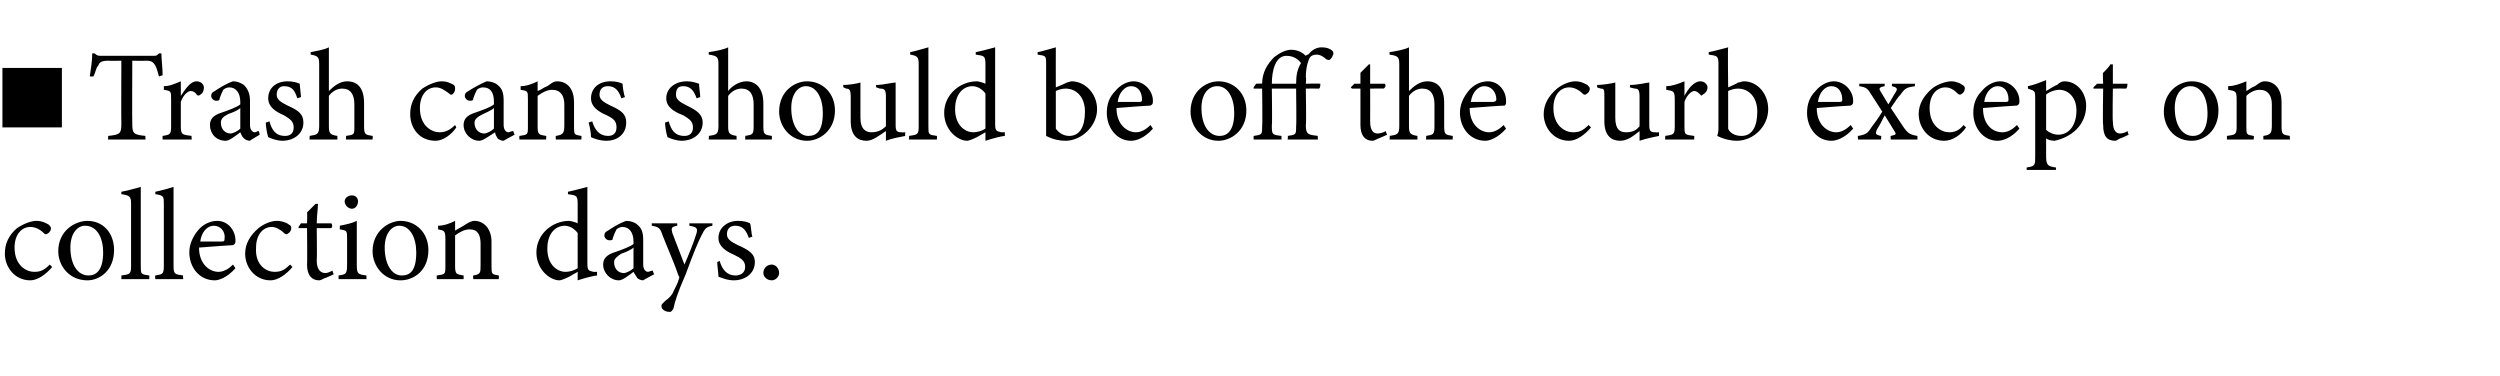 <?xml version="1.0" standalone="no"?><!DOCTYPE svg PUBLIC "-//W3C//DTD SVG 1.1//EN" "http://www.w3.org/Graphics/SVG/1.1/DTD/svg11.dtd"><svg xmlns="http://www.w3.org/2000/svg" version="1.1" width="206px" height="31px" viewBox="0 -4 206 31" style="top:-4px">  <desc>■ Trash cans should be off the curb except on collection days.</desc>  <defs/>  <g id="Polygon60556">    <path d="M 4.3 18 C 3.8 18.6 3.1 19.1 2.5 19.1 C 1.2 19.1 0.4 18 0.4 16.9 C 0.4 16.1 0.7 15.4 1.4 14.8 C 2 14.4 2.6 14.2 3 14.2 C 3.5 14.2 3.8 14.4 4 14.5 C 4.1 14.6 4.2 14.7 4.2 14.8 C 4.2 15.1 3.9 15.3 3.8 15.3 C 3.7 15.3 3.7 15.3 3.6 15.2 C 3.3 14.9 2.9 14.7 2.5 14.7 C 1.8 14.7 1.2 15.3 1.2 16.4 C 1.2 17.9 2.2 18.4 2.8 18.4 C 3.3 18.4 3.6 18.3 4.1 17.8 C 4.1 17.8 4.3 18 4.3 18 Z M 7.2 14.2 C 8.5 14.2 9.4 15.2 9.4 16.6 C 9.4 18.3 8.2 19.1 7.2 19.1 C 5.7 19.1 4.8 17.9 4.8 16.7 C 4.8 15 6.2 14.2 7.2 14.2 Z M 7 14.6 C 6.4 14.6 5.8 15.2 5.8 16.4 C 5.8 17.8 6.4 18.7 7.3 18.7 C 7.9 18.7 8.5 18.3 8.5 16.8 C 8.5 15.6 8 14.6 7 14.6 Z M 10 19 C 10 19 10.01 18.68 10 18.7 C 10.7 18.6 10.8 18.6 10.8 17.9 C 10.8 17.9 10.8 12.8 10.8 12.8 C 10.8 12.2 10.7 12.1 10 12 C 10 12 10 11.8 10 11.8 C 10.6 11.7 11.2 11.5 11.6 11.4 C 11.6 11.9 11.6 12.4 11.6 12.9 C 11.6 12.9 11.6 17.9 11.6 17.9 C 11.6 18.6 11.6 18.6 12.3 18.7 C 12.31 18.68 12.3 19 12.3 19 L 10 19 Z M 12.8 19 C 12.8 19 12.76 18.68 12.8 18.7 C 13.4 18.6 13.5 18.6 13.5 17.9 C 13.5 17.9 13.5 12.8 13.5 12.8 C 13.5 12.2 13.5 12.1 12.8 12 C 12.8 12 12.8 11.8 12.8 11.8 C 13.3 11.7 14 11.5 14.3 11.4 C 14.3 11.9 14.3 12.4 14.3 12.9 C 14.3 12.9 14.3 17.9 14.3 17.9 C 14.3 18.6 14.4 18.6 15.1 18.7 C 15.06 18.68 15.1 19 15.1 19 L 12.8 19 Z M 19.4 18.1 C 18.7 18.9 18 19.1 17.7 19.1 C 16.4 19.1 15.6 18 15.6 16.8 C 15.6 16.1 15.9 15.5 16.3 15 C 16.7 14.5 17.3 14.2 17.9 14.2 C 18.8 14.2 19.4 15 19.4 15.8 C 19.4 16 19.4 16.1 19.2 16.2 C 19 16.2 17.7 16.3 16.4 16.4 C 16.4 17.8 17.3 18.4 18 18.4 C 18.4 18.4 18.8 18.2 19.2 17.8 C 19.2 17.8 19.4 18.1 19.4 18.1 Z M 17.6 14.6 C 17.1 14.6 16.6 15.1 16.5 15.9 C 17.1 15.9 17.7 15.9 18.3 15.9 C 18.5 15.9 18.5 15.8 18.5 15.7 C 18.6 15.1 18.2 14.6 17.6 14.6 Z M 24.1 18 C 23.6 18.6 22.9 19.1 22.3 19.1 C 21 19.1 20.2 18 20.2 16.9 C 20.2 16.1 20.6 15.4 21.3 14.8 C 21.8 14.4 22.4 14.2 22.8 14.2 C 23.3 14.2 23.7 14.4 23.8 14.5 C 24 14.6 24 14.7 24 14.8 C 24 15.1 23.7 15.3 23.6 15.3 C 23.6 15.3 23.5 15.3 23.4 15.2 C 23.1 14.9 22.7 14.7 22.4 14.7 C 21.7 14.7 21.1 15.3 21.1 16.4 C 21 17.9 22 18.4 22.6 18.4 C 23.1 18.4 23.4 18.3 23.9 17.8 C 23.9 17.8 24.1 18 24.1 18 Z M 26.8 18.9 C 26.6 19 26.4 19.1 26.3 19.1 C 25.7 19.1 25.3 18.7 25.3 17.8 C 25.33 17.84 25.3 14.8 25.3 14.8 L 24.6 14.8 L 24.6 14.7 L 24.8 14.4 L 25.3 14.4 C 25.3 14.4 25.33 13.47 25.3 13.5 C 25.5 13.3 25.8 13 26 12.8 C 26 12.8 26.2 12.8 26.2 12.8 C 26.2 13.2 26.1 13.8 26.1 14.4 C 26.1 14.4 27.3 14.4 27.3 14.4 C 27.4 14.5 27.4 14.7 27.3 14.8 C 27.27 14.79 26.1 14.8 26.1 14.8 C 26.1 14.8 26.13 17.47 26.1 17.5 C 26.1 18.3 26.5 18.5 26.8 18.5 C 27 18.5 27.2 18.4 27.4 18.3 C 27.38 18.33 27.5 18.6 27.5 18.6 C 27.5 18.6 26.78 18.94 26.8 18.9 Z M 29 13.2 C 28.7 13.2 28.4 12.9 28.4 12.6 C 28.4 12.3 28.7 12.1 29 12.1 C 29.3 12.1 29.5 12.3 29.5 12.6 C 29.5 12.9 29.3 13.2 29 13.2 Z M 27.9 19 C 27.9 19 27.89 18.68 27.9 18.7 C 28.5 18.6 28.6 18.6 28.6 17.8 C 28.6 17.8 28.6 15.7 28.6 15.7 C 28.6 15 28.6 15 28 14.9 C 28 14.9 28 14.6 28 14.6 C 28.5 14.5 29 14.4 29.4 14.2 C 29.4 14.2 29.4 17.8 29.4 17.8 C 29.4 18.6 29.5 18.6 30.2 18.7 C 30.19 18.68 30.2 19 30.2 19 L 27.9 19 Z M 33 14.2 C 34.3 14.2 35.3 15.2 35.3 16.6 C 35.3 18.3 34.1 19.1 33 19.1 C 31.6 19.1 30.7 17.9 30.7 16.7 C 30.7 15 32.1 14.2 33 14.2 Z M 32.9 14.6 C 32.3 14.6 31.7 15.2 31.7 16.4 C 31.7 17.8 32.3 18.7 33.1 18.7 C 33.8 18.7 34.3 18.3 34.3 16.8 C 34.3 15.6 33.8 14.6 32.9 14.6 Z M 39 19 C 39 19 38.97 18.68 39 18.7 C 39.6 18.6 39.6 18.5 39.6 17.8 C 39.6 17.8 39.6 16.1 39.6 16.1 C 39.6 15.4 39.4 14.9 38.7 14.9 C 38.3 14.9 37.9 15.1 37.5 15.4 C 37.5 15.4 37.5 17.9 37.5 17.9 C 37.5 18.6 37.6 18.6 38.2 18.7 C 38.21 18.68 38.2 19 38.2 19 L 36 19 C 36 19 35.96 18.68 36 18.7 C 36.7 18.6 36.7 18.6 36.7 17.9 C 36.7 17.9 36.7 15.7 36.7 15.7 C 36.7 15 36.6 15 36.1 14.9 C 36.1 14.9 36.1 14.6 36.1 14.6 C 36.6 14.6 37.1 14.4 37.5 14.2 C 37.5 14.2 37.5 15 37.5 15 C 37.7 14.9 38 14.7 38.2 14.6 C 38.5 14.4 38.8 14.2 39.1 14.2 C 39.9 14.2 40.5 14.9 40.5 15.9 C 40.5 15.9 40.5 17.9 40.5 17.9 C 40.5 18.6 40.5 18.6 41.1 18.7 C 41.12 18.68 41.1 19 41.1 19 L 39 19 Z M 49.2 18.7 C 49 18.7 48.2 18.9 47.6 19.1 C 47.6 19.1 47.6 18.4 47.6 18.4 C 47.4 18.5 47.1 18.7 46.9 18.8 C 46.5 19 46.2 19.1 46.1 19.1 C 45.3 19.1 44.2 18.2 44.2 16.8 C 44.2 15.3 45.5 14.2 46.9 14.2 C 47 14.2 47.4 14.3 47.6 14.4 C 47.6 14.4 47.6 12.8 47.6 12.8 C 47.6 12.1 47.5 12.1 46.8 12 C 46.8 12 46.8 11.8 46.8 11.8 C 47.3 11.7 48 11.5 48.4 11.4 C 48.4 11.4 48.4 17.7 48.4 17.7 C 48.4 18.3 48.5 18.3 48.9 18.4 C 48.87 18.4 49.2 18.4 49.2 18.4 C 49.2 18.4 49.19 18.69 49.2 18.7 Z M 47.6 15.2 C 47.3 14.8 46.9 14.6 46.5 14.6 C 46 14.6 45.1 15 45.1 16.5 C 45.1 17.8 45.9 18.4 46.6 18.4 C 46.9 18.4 47.3 18.3 47.6 18.1 C 47.6 18.1 47.6 15.2 47.6 15.2 Z M 53 19.1 C 52.8 19.1 52.6 19 52.5 18.9 C 52.4 18.7 52.3 18.6 52.2 18.4 C 51.8 18.7 51.3 19.1 51 19.1 C 50.3 19.1 49.7 18.5 49.7 17.8 C 49.7 17.3 50 17 50.6 16.8 C 51.2 16.6 52 16.3 52.2 16.1 C 52.2 16.1 52.2 15.9 52.2 15.9 C 52.2 15.1 51.8 14.7 51.3 14.7 C 51.1 14.7 50.9 14.8 50.8 14.9 C 50.7 15.1 50.6 15.3 50.5 15.6 C 50.5 15.8 50.4 15.8 50.2 15.8 C 50 15.8 49.8 15.6 49.8 15.4 C 49.8 15.2 49.9 15.1 50.1 15 C 50.4 14.8 51 14.4 51.6 14.2 C 51.9 14.2 52.3 14.3 52.5 14.5 C 52.9 14.8 53 15.2 53 15.8 C 53 15.8 53 17.8 53 17.8 C 53 18.2 53.2 18.4 53.4 18.4 C 53.5 18.4 53.6 18.3 53.8 18.3 C 53.76 18.28 53.9 18.6 53.9 18.6 C 53.9 18.6 52.99 19.08 53 19.1 Z M 52.2 16.4 C 52 16.6 51.5 16.8 51.2 16.9 C 50.9 17.1 50.6 17.3 50.6 17.6 C 50.6 18.2 51 18.5 51.4 18.5 C 51.6 18.5 52 18.3 52.2 18.1 C 52.2 18.1 52.2 16.4 52.2 16.4 Z M 58.7 14.6 C 58.2 14.7 58.1 14.8 57.8 15.4 C 57.5 16 57.2 16.7 56.5 18.6 C 55.8 20.2 55.6 20.9 55.5 21.4 C 55.4 21.6 55.3 21.7 55.2 21.7 C 54.8 21.7 54.5 21.5 54.5 21.2 C 54.5 21.1 54.6 21 54.8 20.8 C 55.1 20.6 55.4 20.3 55.5 20 C 55.7 19.6 55.9 19.2 55.9 19.1 C 56 18.9 56 18.8 55.9 18.7 C 55.5 17.5 54.9 16.2 54.6 15.4 C 54.4 14.8 54.3 14.7 53.7 14.6 C 53.72 14.64 53.7 14.4 53.7 14.4 L 55.8 14.4 C 55.8 14.4 55.82 14.64 55.8 14.6 C 55.3 14.7 55.3 14.8 55.4 15.2 C 55.4 15.2 56.4 17.8 56.4 17.8 C 56.7 17.1 57.2 15.9 57.4 15.2 C 57.5 14.8 57.4 14.7 56.8 14.6 C 56.81 14.64 56.8 14.4 56.8 14.4 L 58.7 14.4 C 58.7 14.4 58.7 14.64 58.7 14.6 Z M 61.7 15.6 C 61.5 15 61.2 14.6 60.6 14.6 C 60.2 14.6 59.9 14.8 59.9 15.3 C 59.9 15.7 60.2 15.9 60.8 16.2 C 61.7 16.6 62.2 16.9 62.2 17.6 C 62.2 18.6 61.3 19.1 60.5 19.1 C 59.9 19.1 59.5 18.9 59.2 18.8 C 59.2 18.5 59.1 17.9 59.1 17.6 C 59.1 17.6 59.3 17.5 59.3 17.5 C 59.5 18.2 59.9 18.7 60.6 18.7 C 61 18.7 61.4 18.5 61.4 18 C 61.4 17.5 61.1 17.3 60.5 17 C 59.8 16.7 59.2 16.3 59.2 15.6 C 59.2 14.8 59.9 14.2 60.8 14.2 C 61.3 14.2 61.6 14.3 61.8 14.4 C 61.9 14.6 61.9 15.3 62 15.5 C 62 15.5 61.7 15.6 61.7 15.6 Z M 63.6 19.1 C 63.2 19.1 62.9 18.8 62.9 18.5 C 62.9 18.1 63.2 17.8 63.6 17.8 C 63.9 17.8 64.2 18.1 64.2 18.5 C 64.2 18.8 63.9 19.1 63.6 19.1 Z " stroke="none" fill="#000"/>  </g>  <g id="Polygon60555">    <path d="M 5.1 6.5 L 0.2 6.5 L 0.2 1.6 L 5.1 1.6 L 5.1 6.5 Z M 13.1 2.3 C 13 1.9 12.9 1.6 12.8 1.4 C 12.6 1.1 12.5 1 12 1 C 11.95 1.03 10.9 1 10.9 1 C 10.9 1 10.88 6.17 10.9 6.2 C 10.9 7 11 7.1 12 7.2 C 11.95 7.18 12 7.5 12 7.5 L 8.9 7.5 C 8.9 7.5 8.93 7.18 8.9 7.2 C 9.9 7.1 10 7 10 6.2 C 9.98 6.17 10 1 10 1 C 10 1 8.98 1.03 9 1 C 8.4 1 8.2 1.1 8.1 1.4 C 7.9 1.6 7.9 1.9 7.7 2.3 C 7.7 2.3 7.4 2.3 7.4 2.3 C 7.5 1.6 7.6 1 7.6 0.4 C 7.6 0.4 7.8 0.4 7.8 0.4 C 8 0.6 8.1 0.6 8.4 0.6 C 8.4 0.6 12.6 0.6 12.6 0.6 C 12.9 0.6 12.9 0.6 13.1 0.4 C 13.1 0.4 13.3 0.4 13.3 0.4 C 13.3 0.9 13.4 1.6 13.4 2.2 C 13.4 2.2 13.1 2.3 13.1 2.3 Z M 15.8 7.5 L 13.4 7.5 C 13.4 7.5 13.38 7.18 13.4 7.2 C 14 7.1 14.1 7.1 14.1 6.4 C 14.1 6.4 14.1 4.2 14.1 4.2 C 14.1 3.5 14.1 3.5 13.5 3.4 C 13.5 3.4 13.5 3.1 13.5 3.1 C 14 3.1 14.4 2.9 14.9 2.7 C 14.9 3 14.9 3.5 14.9 3.9 C 15.3 3.3 15.7 2.7 16.2 2.7 C 16.6 2.7 16.8 3 16.8 3.2 C 16.8 3.5 16.7 3.7 16.5 3.8 C 16.4 3.9 16.3 3.9 16.2 3.8 C 16.1 3.6 15.9 3.5 15.7 3.5 C 15.5 3.5 15.1 3.8 14.9 4.4 C 14.9 4.4 14.9 6.4 14.9 6.4 C 14.9 7.1 15 7.1 15.8 7.2 C 15.76 7.18 15.8 7.5 15.8 7.5 Z M 20.6 7.6 C 20.4 7.6 20.2 7.5 20.1 7.4 C 19.9 7.2 19.9 7.1 19.8 6.9 C 19.4 7.2 18.9 7.6 18.6 7.6 C 17.8 7.6 17.3 7 17.3 6.3 C 17.3 5.8 17.6 5.5 18.2 5.3 C 18.8 5.1 19.6 4.8 19.8 4.6 C 19.8 4.6 19.8 4.4 19.8 4.4 C 19.8 3.6 19.4 3.2 18.9 3.2 C 18.7 3.2 18.5 3.3 18.4 3.4 C 18.3 3.6 18.2 3.8 18.1 4.1 C 18.1 4.3 18 4.3 17.8 4.3 C 17.6 4.3 17.4 4.1 17.4 3.9 C 17.4 3.7 17.5 3.6 17.7 3.5 C 18 3.3 18.6 2.9 19.2 2.7 C 19.5 2.7 19.8 2.8 20.1 3 C 20.4 3.3 20.6 3.7 20.6 4.3 C 20.6 4.3 20.6 6.3 20.6 6.3 C 20.6 6.7 20.8 6.9 21 6.9 C 21.1 6.9 21.2 6.8 21.3 6.8 C 21.34 6.78 21.4 7.1 21.4 7.1 C 21.4 7.1 20.57 7.58 20.6 7.6 Z M 19.8 4.9 C 19.6 5.1 19.1 5.3 18.8 5.4 C 18.4 5.6 18.2 5.8 18.2 6.1 C 18.2 6.7 18.6 7 19 7 C 19.2 7 19.6 6.8 19.8 6.6 C 19.8 6.6 19.8 4.9 19.8 4.9 Z M 24.5 4.1 C 24.3 3.5 24.1 3.1 23.4 3.1 C 23.1 3.1 22.8 3.3 22.8 3.8 C 22.8 4.2 23.1 4.4 23.7 4.7 C 24.6 5.1 25 5.4 25 6.1 C 25 7.1 24.1 7.6 23.3 7.6 C 22.8 7.6 22.3 7.4 22.1 7.3 C 22 7 21.9 6.4 21.9 6.1 C 21.9 6.1 22.2 6 22.2 6 C 22.4 6.7 22.7 7.2 23.5 7.2 C 23.9 7.2 24.2 7 24.2 6.5 C 24.2 6 23.9 5.8 23.4 5.5 C 22.7 5.2 22.1 4.8 22.1 4.1 C 22.1 3.3 22.7 2.7 23.7 2.7 C 24.1 2.7 24.5 2.8 24.7 2.9 C 24.7 3.1 24.8 3.8 24.8 4 C 24.8 4 24.5 4.1 24.5 4.1 Z M 28.5 7.5 C 28.5 7.5 28.54 7.18 28.5 7.2 C 29.2 7.1 29.2 7.1 29.2 6.4 C 29.2 6.4 29.2 4.6 29.2 4.6 C 29.2 3.8 28.9 3.3 28.2 3.3 C 27.8 3.3 27.4 3.5 27.1 3.9 C 27.1 3.9 27.1 6.4 27.1 6.4 C 27.1 7 27.2 7.1 27.8 7.2 C 27.8 7.18 27.8 7.5 27.8 7.5 L 25.5 7.5 C 25.5 7.5 25.54 7.18 25.5 7.2 C 26.1 7.1 26.3 7.1 26.3 6.4 C 26.3 6.4 26.3 1.3 26.3 1.3 C 26.3 0.7 26.2 0.6 25.6 0.5 C 25.6 0.5 25.6 0.3 25.6 0.3 C 26.1 0.2 26.7 0.1 27.1 -0.1 C 27.1 0.3 27.1 0.8 27.1 1.2 C 27.1 1.2 27.1 3.5 27.1 3.5 C 27.5 3.1 28 2.7 28.6 2.7 C 29.5 2.7 30 3.3 30 4.5 C 30 4.5 30 6.4 30 6.4 C 30 7.1 30.1 7.1 30.7 7.2 C 30.73 7.18 30.7 7.5 30.7 7.5 L 28.5 7.5 Z M 37.6 6.5 C 37.2 7.1 36.5 7.6 35.9 7.6 C 34.5 7.6 33.8 6.5 33.8 5.4 C 33.8 4.6 34.1 3.9 34.8 3.3 C 35.4 2.9 36 2.7 36.4 2.7 C 36.9 2.7 37.2 2.9 37.4 3 C 37.5 3.1 37.5 3.2 37.5 3.3 C 37.5 3.6 37.3 3.8 37.2 3.8 C 37.1 3.8 37.1 3.8 37 3.7 C 36.6 3.4 36.3 3.2 35.9 3.2 C 35.2 3.2 34.6 3.8 34.6 4.9 C 34.6 6.4 35.6 6.9 36.2 6.9 C 36.6 6.9 37 6.8 37.5 6.3 C 37.5 6.3 37.6 6.5 37.6 6.5 Z M 41.5 7.6 C 41.3 7.6 41.1 7.5 41 7.4 C 40.9 7.2 40.8 7.1 40.8 6.9 C 40.3 7.2 39.8 7.6 39.5 7.6 C 38.8 7.6 38.2 7 38.2 6.3 C 38.2 5.8 38.5 5.5 39.1 5.3 C 39.7 5.1 40.5 4.8 40.7 4.6 C 40.7 4.6 40.7 4.4 40.7 4.4 C 40.7 3.6 40.4 3.2 39.8 3.2 C 39.6 3.2 39.4 3.3 39.3 3.4 C 39.2 3.6 39.1 3.8 39 4.1 C 39 4.3 38.9 4.3 38.7 4.3 C 38.5 4.3 38.3 4.1 38.3 3.9 C 38.3 3.7 38.4 3.6 38.6 3.5 C 38.9 3.3 39.6 2.9 40.1 2.7 C 40.4 2.7 40.8 2.8 41 3 C 41.4 3.3 41.5 3.7 41.5 4.3 C 41.5 4.3 41.5 6.3 41.5 6.3 C 41.5 6.7 41.7 6.9 41.9 6.9 C 42 6.9 42.1 6.8 42.3 6.8 C 42.27 6.78 42.4 7.1 42.4 7.1 C 42.4 7.1 41.5 7.58 41.5 7.6 Z M 40.7 4.9 C 40.5 5.1 40 5.3 39.8 5.4 C 39.4 5.6 39.1 5.8 39.1 6.1 C 39.1 6.7 39.5 7 39.9 7 C 40.1 7 40.5 6.8 40.7 6.6 C 40.7 6.6 40.7 4.9 40.7 4.9 Z M 45.8 7.5 C 45.8 7.5 45.78 7.18 45.8 7.2 C 46.4 7.1 46.5 7 46.5 6.3 C 46.5 6.3 46.5 4.6 46.5 4.6 C 46.5 3.9 46.2 3.4 45.5 3.4 C 45.1 3.4 44.7 3.6 44.3 3.9 C 44.3 3.9 44.3 6.4 44.3 6.4 C 44.3 7.1 44.4 7.1 45 7.2 C 45.03 7.18 45 7.5 45 7.5 L 42.8 7.5 C 42.8 7.5 42.78 7.18 42.8 7.2 C 43.5 7.1 43.5 7.1 43.5 6.4 C 43.5 6.4 43.5 4.2 43.5 4.2 C 43.5 3.5 43.5 3.5 42.9 3.4 C 42.9 3.4 42.9 3.1 42.9 3.1 C 43.4 3.1 43.9 2.9 44.3 2.7 C 44.3 2.7 44.3 3.5 44.3 3.5 C 44.6 3.4 44.8 3.2 45.1 3.1 C 45.4 2.9 45.6 2.7 45.9 2.7 C 46.8 2.7 47.3 3.4 47.3 4.4 C 47.3 4.4 47.3 6.4 47.3 6.4 C 47.3 7.1 47.3 7.1 47.9 7.2 C 47.94 7.18 47.9 7.5 47.9 7.5 L 45.8 7.5 Z M 51.2 4.1 C 51 3.5 50.7 3.1 50.1 3.1 C 49.7 3.1 49.4 3.3 49.4 3.8 C 49.4 4.2 49.7 4.4 50.3 4.7 C 51.2 5.1 51.6 5.4 51.6 6.1 C 51.6 7.1 50.8 7.6 50 7.6 C 49.4 7.6 48.9 7.4 48.7 7.3 C 48.7 7 48.6 6.4 48.5 6.1 C 48.5 6.1 48.8 6 48.8 6 C 49 6.7 49.4 7.2 50.1 7.2 C 50.5 7.2 50.8 7 50.8 6.5 C 50.8 6 50.6 5.8 50 5.5 C 49.3 5.2 48.7 4.8 48.7 4.1 C 48.7 3.3 49.3 2.7 50.3 2.7 C 50.8 2.7 51.1 2.8 51.3 2.9 C 51.3 3.1 51.4 3.8 51.5 4 C 51.5 4 51.2 4.1 51.2 4.1 Z M 57.4 4.1 C 57.2 3.5 56.9 3.1 56.3 3.1 C 55.9 3.1 55.7 3.3 55.7 3.8 C 55.7 4.2 56 4.4 56.6 4.7 C 57.4 5.1 57.9 5.4 57.9 6.1 C 57.9 7.1 57 7.6 56.2 7.6 C 55.7 7.6 55.2 7.4 55 7.3 C 54.9 7 54.8 6.4 54.8 6.1 C 54.8 6.1 55.1 6 55.1 6 C 55.3 6.7 55.6 7.2 56.4 7.2 C 56.8 7.2 57.1 7 57.1 6.5 C 57.1 6 56.8 5.8 56.3 5.5 C 55.5 5.2 54.9 4.8 54.9 4.1 C 54.9 3.3 55.6 2.7 56.6 2.7 C 57 2.7 57.3 2.8 57.6 2.9 C 57.6 3.1 57.7 3.8 57.7 4 C 57.7 4 57.4 4.1 57.4 4.1 Z M 61.4 7.5 C 61.4 7.5 61.43 7.18 61.4 7.2 C 62 7.1 62.1 7.1 62.1 6.4 C 62.1 6.4 62.1 4.6 62.1 4.6 C 62.1 3.8 61.8 3.3 61.1 3.3 C 60.7 3.3 60.3 3.5 60 3.9 C 60 3.9 60 6.4 60 6.4 C 60 7 60.1 7.1 60.7 7.2 C 60.68 7.18 60.7 7.5 60.7 7.5 L 58.4 7.5 C 58.4 7.5 58.43 7.18 58.4 7.2 C 59 7.1 59.2 7.1 59.2 6.4 C 59.2 6.4 59.2 1.3 59.2 1.3 C 59.2 0.7 59.1 0.6 58.4 0.5 C 58.4 0.5 58.4 0.3 58.4 0.3 C 59 0.2 59.6 0.1 60 -0.1 C 60 0.3 60 0.8 60 1.2 C 60 1.2 60 3.5 60 3.5 C 60.3 3.1 60.9 2.7 61.5 2.7 C 62.3 2.7 62.9 3.3 62.9 4.5 C 62.9 4.5 62.9 6.4 62.9 6.4 C 62.9 7.1 63 7.1 63.6 7.2 C 63.61 7.18 63.6 7.5 63.6 7.5 L 61.4 7.5 Z M 66.5 2.7 C 67.8 2.7 68.8 3.7 68.8 5.1 C 68.8 6.8 67.5 7.6 66.5 7.6 C 65.1 7.6 64.2 6.4 64.2 5.2 C 64.2 3.5 65.5 2.7 66.5 2.7 Z M 66.4 3.1 C 65.8 3.1 65.2 3.7 65.2 4.9 C 65.2 6.3 65.8 7.2 66.6 7.2 C 67.3 7.2 67.8 6.8 67.8 5.3 C 67.8 4.1 67.3 3.1 66.4 3.1 Z M 74.6 7.2 C 74.1 7.3 73.5 7.4 73 7.6 C 73 7.6 73 6.8 73 6.8 C 72.4 7.2 71.9 7.6 71.4 7.6 C 70.7 7.6 70.1 7.2 70.1 6 C 70.1 6 70.1 4 70.1 4 C 70.1 3.4 70 3.3 69.7 3.3 C 69.73 3.29 69.5 3.2 69.5 3.2 C 69.5 3.2 69.45 2.98 69.5 3 C 69.9 3 70.6 2.9 70.9 2.8 C 70.9 3.1 70.9 3.6 70.9 4.3 C 70.9 4.3 70.9 5.7 70.9 5.7 C 70.9 6.7 71.4 6.9 71.8 6.9 C 72.2 6.9 72.6 6.8 73 6.4 C 73 6.4 73 4 73 4 C 73 3.4 72.9 3.3 72.5 3.3 C 72.5 3.29 72.2 3.2 72.2 3.2 C 72.2 3.2 72.17 2.98 72.2 3 C 72.8 3 73.5 2.8 73.8 2.8 C 73.8 2.8 73.8 6.3 73.8 6.3 C 73.8 6.8 73.9 6.9 74.3 6.9 C 74.27 6.92 74.6 6.9 74.6 6.9 C 74.6 6.9 74.55 7.21 74.6 7.2 Z M 74.9 7.5 C 74.9 7.5 74.92 7.18 74.9 7.2 C 75.6 7.1 75.7 7.1 75.7 6.4 C 75.7 6.4 75.7 1.3 75.7 1.3 C 75.7 0.7 75.6 0.6 75 0.5 C 75 0.5 75 0.3 75 0.3 C 75.5 0.2 76.1 0 76.5 -0.1 C 76.5 0.4 76.5 0.9 76.5 1.4 C 76.5 1.4 76.5 6.4 76.5 6.4 C 76.5 7.1 76.5 7.1 77.2 7.2 C 77.22 7.18 77.2 7.5 77.2 7.5 L 74.9 7.5 Z M 82.8 7.2 C 82.6 7.2 81.8 7.4 81.2 7.6 C 81.2 7.6 81.2 6.9 81.2 6.9 C 81 7 80.7 7.2 80.5 7.3 C 80.1 7.5 79.8 7.6 79.7 7.6 C 78.9 7.6 77.8 6.7 77.8 5.3 C 77.8 3.8 79.1 2.7 80.5 2.7 C 80.6 2.7 81 2.8 81.2 2.9 C 81.2 2.9 81.2 1.3 81.2 1.3 C 81.2 0.6 81.1 0.6 80.4 0.5 C 80.4 0.5 80.4 0.3 80.4 0.3 C 80.9 0.2 81.6 0 82 -0.1 C 82 -0.1 82 6.2 82 6.2 C 82 6.8 82.1 6.8 82.5 6.9 C 82.47 6.9 82.8 6.9 82.8 6.9 C 82.8 6.9 82.79 7.19 82.8 7.2 Z M 81.2 3.7 C 80.9 3.3 80.5 3.1 80.1 3.1 C 79.6 3.1 78.7 3.5 78.7 5 C 78.7 6.3 79.5 6.9 80.2 6.9 C 80.5 6.9 80.9 6.8 81.2 6.6 C 81.2 6.6 81.2 3.7 81.2 3.7 Z M 87.9 2.8 C 88 2.8 88.2 2.7 88.3 2.7 C 89.4 2.7 90.4 3.7 90.4 5 C 90.4 6.4 89.1 7.6 87.8 7.6 C 87.3 7.6 86.8 7.5 86.2 7.2 C 86.2 6.9 86.2 6.7 86.2 6.4 C 86.2 6.4 86.2 1.3 86.2 1.3 C 86.2 0.6 86.2 0.6 85.5 0.5 C 85.5 0.5 85.5 0.3 85.5 0.3 C 86 0.2 86.6 0 87 -0.1 C 86.99 -0.09 87 3.2 87 3.2 C 87 3.2 87.86 2.85 87.9 2.8 Z M 87 6.2 C 87 6.4 87 6.5 87 6.6 C 87.2 6.9 87.6 7.2 88.1 7.2 C 89 7.2 89.4 6.4 89.4 5.2 C 89.4 4 88.7 3.3 87.8 3.3 C 87.5 3.3 87.2 3.4 87 3.5 C 87 3.5 87 6.2 87 6.2 Z M 95 6.6 C 94.3 7.4 93.6 7.6 93.2 7.6 C 92 7.6 91.2 6.5 91.2 5.3 C 91.2 4.6 91.4 4 91.9 3.5 C 92.3 3 92.9 2.7 93.4 2.7 C 94.3 2.7 95 3.5 95 4.3 C 95 4.5 95 4.6 94.8 4.7 C 94.6 4.7 93.3 4.8 92 4.9 C 92 6.3 92.9 6.9 93.6 6.9 C 94 6.9 94.4 6.7 94.8 6.3 C 94.8 6.3 95 6.6 95 6.6 Z M 93.2 3.1 C 92.7 3.1 92.2 3.6 92.1 4.4 C 92.7 4.4 93.3 4.4 93.9 4.4 C 94.1 4.4 94.1 4.3 94.1 4.2 C 94.1 3.6 93.8 3.1 93.2 3.1 Z M 100.4 2.7 C 101.7 2.7 102.7 3.7 102.7 5.1 C 102.7 6.8 101.4 7.6 100.4 7.6 C 99 7.6 98.1 6.4 98.1 5.2 C 98.1 3.5 99.4 2.7 100.4 2.7 Z M 100.3 3.1 C 99.6 3.1 99 3.7 99 4.9 C 99 6.3 99.6 7.2 100.5 7.2 C 101.1 7.2 101.7 6.8 101.7 5.3 C 101.7 4.1 101.2 3.1 100.3 3.1 Z M 104.8 2.9 C 104.8 2.9 106.8 2.9 106.8 2.9 C 106.8 2.2 106.9 1.7 107.2 1.2 C 107 0.9 106.6 0.6 106 0.6 C 105.1 0.6 104.8 1.8 104.8 2.9 Z M 106.8 3.3 L 104.8 3.3 C 104.8 3.3 104.84 6.3 104.8 6.3 C 104.8 7.1 104.8 7.1 105.6 7.2 C 105.58 7.18 105.6 7.5 105.6 7.5 L 103.3 7.5 C 103.3 7.5 103.29 7.18 103.3 7.2 C 104 7.1 104 7.1 104 6.4 C 104.04 6.37 104 3.3 104 3.3 L 103.3 3.3 L 103.3 3.2 L 103.5 2.9 C 103.5 2.9 104.04 2.87 104 2.9 C 104 2 104.4 1.3 105 0.7 C 105.4 0.4 105.9 0.1 106.4 0.1 C 107 0.1 107.4 0.4 107.6 0.6 C 107.7 0.5 107.7 0.5 107.8 0.5 C 108.1 0.1 108.5 -0.1 108.9 -0.1 C 109.3 -0.1 109.6 0 109.8 0.2 C 109.9 0.3 109.9 0.5 109.8 0.6 C 109.8 0.7 109.7 0.8 109.6 0.9 C 109.5 1 109.4 0.9 109.3 0.9 C 109.1 0.7 108.8 0.5 108.5 0.5 C 108.2 0.5 108 0.6 107.9 0.8 C 107.8 1 107.6 1.5 107.6 2.4 C 107.65 2.38 107.6 2.9 107.6 2.9 C 107.6 2.9 108.76 2.87 108.8 2.9 C 108.8 3 108.8 3.2 108.7 3.3 C 108.66 3.29 107.6 3.3 107.6 3.3 C 107.6 3.3 107.65 6.3 107.6 6.3 C 107.6 7.1 107.8 7.1 108.6 7.2 C 108.56 7.18 108.6 7.5 108.6 7.5 L 106.1 7.5 C 106.1 7.5 106.15 7.18 106.1 7.2 C 106.8 7.1 106.8 7.1 106.8 6.4 C 106.84 6.37 106.8 3.3 106.8 3.3 Z M 113.6 7.4 C 113.4 7.5 113.2 7.6 113.1 7.6 C 112.5 7.6 112.1 7.2 112.1 6.3 C 112.1 6.34 112.1 3.3 112.1 3.3 L 111.4 3.3 L 111.3 3.2 L 111.6 2.9 L 112.1 2.9 C 112.1 2.9 112.1 1.97 112.1 2 C 112.3 1.8 112.6 1.5 112.8 1.3 C 112.8 1.3 112.9 1.3 112.9 1.3 C 112.9 1.7 112.9 2.3 112.9 2.9 C 112.9 2.9 114.1 2.9 114.1 2.9 C 114.2 3 114.2 3.2 114 3.3 C 114.04 3.29 112.9 3.3 112.9 3.3 C 112.9 3.3 112.91 5.97 112.9 6 C 112.9 6.8 113.2 7 113.5 7 C 113.8 7 114 6.9 114.2 6.8 C 114.16 6.83 114.3 7.1 114.3 7.1 C 114.3 7.1 113.56 7.44 113.6 7.4 Z M 117.5 7.5 C 117.5 7.5 117.54 7.18 117.5 7.2 C 118.1 7.1 118.2 7.1 118.2 6.4 C 118.2 6.4 118.2 4.6 118.2 4.6 C 118.2 3.8 117.9 3.3 117.2 3.3 C 116.8 3.3 116.4 3.5 116.1 3.9 C 116.1 3.9 116.1 6.4 116.1 6.4 C 116.1 7 116.2 7.1 116.8 7.2 C 116.79 7.18 116.8 7.5 116.8 7.5 L 114.5 7.5 C 114.5 7.5 114.54 7.18 114.5 7.2 C 115.1 7.1 115.3 7.1 115.3 6.4 C 115.3 6.4 115.3 1.3 115.3 1.3 C 115.3 0.7 115.2 0.6 114.5 0.5 C 114.5 0.5 114.5 0.3 114.5 0.3 C 115.1 0.2 115.7 0.1 116.1 -0.1 C 116.1 0.3 116.1 0.8 116.1 1.2 C 116.1 1.2 116.1 3.5 116.1 3.5 C 116.5 3.1 117 2.7 117.6 2.7 C 118.5 2.7 119 3.3 119 4.5 C 119 4.5 119 6.4 119 6.4 C 119 7.1 119.1 7.1 119.7 7.2 C 119.72 7.18 119.7 7.5 119.7 7.5 L 117.5 7.5 Z M 124.1 6.6 C 123.4 7.4 122.7 7.6 122.4 7.6 C 121.1 7.6 120.3 6.5 120.3 5.3 C 120.3 4.6 120.6 4 121 3.5 C 121.4 3 122 2.7 122.6 2.7 C 123.5 2.7 124.1 3.5 124.1 4.3 C 124.1 4.5 124.1 4.6 124 4.7 C 123.7 4.7 122.4 4.8 121.1 4.9 C 121.1 6.3 122 6.9 122.7 6.9 C 123.1 6.9 123.5 6.7 123.9 6.3 C 123.9 6.3 124.1 6.6 124.1 6.6 Z M 122.3 3.1 C 121.8 3.1 121.3 3.6 121.2 4.4 C 121.8 4.4 122.4 4.4 123 4.4 C 123.2 4.4 123.3 4.3 123.3 4.2 C 123.3 3.6 122.9 3.1 122.3 3.1 Z M 131.1 6.5 C 130.6 7.1 129.9 7.6 129.3 7.6 C 128 7.6 127.2 6.5 127.2 5.4 C 127.2 4.6 127.6 3.9 128.3 3.3 C 128.8 2.9 129.4 2.7 129.8 2.7 C 130.3 2.7 130.6 2.9 130.8 3 C 130.9 3.1 131 3.2 131 3.3 C 131 3.6 130.7 3.8 130.6 3.8 C 130.5 3.8 130.5 3.8 130.4 3.7 C 130.1 3.4 129.7 3.2 129.3 3.2 C 128.6 3.2 128 3.8 128 4.9 C 128 6.4 129 6.9 129.6 6.9 C 130.1 6.9 130.4 6.8 130.9 6.3 C 130.9 6.3 131.1 6.5 131.1 6.5 Z M 136.7 7.2 C 136.2 7.3 135.7 7.4 135.1 7.6 C 135.1 7.6 135.1 6.8 135.1 6.8 C 134.6 7.2 134.1 7.6 133.5 7.6 C 132.8 7.6 132.2 7.2 132.2 6 C 132.2 6 132.2 4 132.2 4 C 132.2 3.4 132.2 3.3 131.9 3.3 C 131.89 3.29 131.6 3.2 131.6 3.2 C 131.6 3.2 131.61 2.98 131.6 3 C 132 3 132.7 2.9 133.1 2.8 C 133.1 3.1 133.1 3.6 133.1 4.3 C 133.1 4.3 133.1 5.7 133.1 5.7 C 133.1 6.7 133.5 6.9 134 6.9 C 134.4 6.9 134.8 6.8 135.1 6.4 C 135.1 6.4 135.1 4 135.1 4 C 135.1 3.4 135 3.3 134.7 3.3 C 134.65 3.29 134.3 3.2 134.3 3.2 C 134.3 3.2 134.33 2.98 134.3 3 C 135 3 135.7 2.8 135.9 2.8 C 135.9 2.8 135.9 6.3 135.9 6.3 C 135.9 6.8 136 6.9 136.4 6.9 C 136.43 6.92 136.7 6.9 136.7 6.9 C 136.7 6.9 136.71 7.21 136.7 7.2 Z M 139.6 7.5 L 137.2 7.5 C 137.2 7.5 137.24 7.18 137.2 7.2 C 137.9 7.1 138 7.1 138 6.4 C 138 6.4 138 4.2 138 4.2 C 138 3.5 137.9 3.5 137.3 3.4 C 137.3 3.4 137.3 3.1 137.3 3.1 C 137.8 3.1 138.3 2.9 138.8 2.7 C 138.8 3 138.8 3.5 138.8 3.9 C 139.1 3.3 139.6 2.7 140.1 2.7 C 140.5 2.7 140.7 3 140.7 3.2 C 140.7 3.5 140.5 3.7 140.3 3.8 C 140.2 3.9 140.2 3.9 140.1 3.8 C 139.9 3.6 139.8 3.5 139.6 3.5 C 139.4 3.5 139 3.8 138.8 4.4 C 138.8 4.4 138.8 6.4 138.8 6.4 C 138.8 7.1 138.8 7.1 139.6 7.2 C 139.62 7.18 139.6 7.5 139.6 7.5 Z M 143.2 2.8 C 143.4 2.8 143.5 2.7 143.7 2.7 C 144.8 2.7 145.7 3.7 145.7 5 C 145.7 6.4 144.5 7.6 143.1 7.6 C 142.7 7.6 142.1 7.5 141.5 7.2 C 141.6 6.9 141.6 6.7 141.6 6.4 C 141.6 6.4 141.6 1.3 141.6 1.3 C 141.6 0.6 141.5 0.6 140.8 0.5 C 140.8 0.5 140.8 0.3 140.8 0.3 C 141.3 0.2 142 0 142.4 -0.1 C 142.36 -0.09 142.4 3.2 142.4 3.2 C 142.4 3.2 143.22 2.85 143.2 2.8 Z M 142.4 6.2 C 142.4 6.4 142.4 6.5 142.4 6.6 C 142.5 6.9 142.9 7.2 143.5 7.2 C 144.4 7.2 144.8 6.4 144.8 5.2 C 144.8 4 144.1 3.3 143.2 3.3 C 142.9 3.3 142.6 3.4 142.4 3.5 C 142.4 3.5 142.4 6.2 142.4 6.2 Z M 152.7 6.6 C 152 7.4 151.3 7.6 150.9 7.6 C 149.7 7.6 148.9 6.5 148.9 5.3 C 148.9 4.6 149.1 4 149.6 3.5 C 150 3 150.6 2.7 151.1 2.7 C 152 2.7 152.7 3.5 152.7 4.3 C 152.7 4.5 152.7 4.6 152.5 4.7 C 152.3 4.7 151 4.8 149.7 4.9 C 149.7 6.3 150.6 6.9 151.3 6.9 C 151.7 6.9 152.1 6.7 152.5 6.3 C 152.5 6.3 152.7 6.6 152.7 6.6 Z M 150.9 3.1 C 150.4 3.1 149.9 3.6 149.8 4.4 C 150.4 4.4 151 4.4 151.6 4.4 C 151.8 4.4 151.8 4.3 151.8 4.2 C 151.8 3.6 151.5 3.1 150.9 3.1 Z M 155.8 7.5 C 155.8 7.5 155.76 7.18 155.8 7.2 C 156.2 7.1 156.3 7.1 156.1 6.8 C 156.1 6.8 155.3 5.5 155.3 5.5 C 155.1 5.9 154.9 6.3 154.7 6.6 C 154.5 7 154.5 7.1 155 7.2 C 155.03 7.18 155 7.5 155 7.5 L 153.1 7.5 C 153.1 7.5 153.07 7.18 153.1 7.2 C 153.7 7.1 153.9 7 154.2 6.5 C 154.5 6.1 154.8 5.7 155.1 5.2 C 155.1 5.2 154.2 3.8 154.2 3.8 C 153.9 3.3 153.8 3.2 153.2 3.1 C 153.21 3.14 153.2 2.9 153.2 2.9 L 155.3 2.9 C 155.3 2.9 155.29 3.14 155.3 3.1 C 154.8 3.2 154.8 3.3 155 3.6 C 155 3.6 155.6 4.6 155.6 4.6 C 155.8 4.3 156 3.9 156.2 3.6 C 156.4 3.3 156.3 3.2 155.9 3.1 C 155.88 3.14 155.9 2.9 155.9 2.9 L 157.8 2.9 C 157.8 2.9 157.77 3.14 157.8 3.1 C 157.2 3.2 157 3.2 156.6 3.8 C 156.4 4 156.2 4.3 155.8 4.9 C 155.8 4.9 156.8 6.4 156.8 6.4 C 157.2 7 157.4 7.1 158 7.2 C 157.99 7.18 158 7.5 158 7.5 L 155.8 7.5 Z M 162 6.5 C 161.6 7.1 160.9 7.6 160.2 7.6 C 158.9 7.6 158.1 6.5 158.1 5.4 C 158.1 4.6 158.5 3.9 159.2 3.3 C 159.7 2.9 160.4 2.7 160.8 2.7 C 161.2 2.7 161.6 2.9 161.7 3 C 161.9 3.1 161.9 3.2 161.9 3.3 C 161.9 3.6 161.6 3.8 161.5 3.8 C 161.5 3.8 161.4 3.8 161.3 3.7 C 161 3.4 160.7 3.2 160.3 3.2 C 159.6 3.2 159 3.8 159 4.9 C 159 6.4 160 6.9 160.6 6.9 C 161 6.9 161.4 6.8 161.8 6.3 C 161.8 6.3 162 6.5 162 6.5 Z M 166.4 6.6 C 165.7 7.4 165 7.6 164.6 7.6 C 163.4 7.6 162.6 6.5 162.6 5.3 C 162.6 4.6 162.8 4 163.3 3.5 C 163.7 3 164.3 2.7 164.8 2.7 C 165.7 2.7 166.4 3.5 166.4 4.3 C 166.4 4.5 166.4 4.6 166.2 4.7 C 166 4.7 164.7 4.8 163.4 4.9 C 163.4 6.3 164.2 6.9 165 6.9 C 165.4 6.9 165.8 6.7 166.2 6.3 C 166.2 6.3 166.4 6.6 166.4 6.6 Z M 164.6 3.1 C 164.1 3.1 163.6 3.6 163.5 4.4 C 164.1 4.4 164.7 4.4 165.3 4.4 C 165.5 4.4 165.5 4.3 165.5 4.2 C 165.5 3.6 165.2 3.1 164.6 3.1 Z M 167.1 3.1 C 167.6 3 168.1 2.8 168.6 2.6 C 168.6 2.9 168.6 3.2 168.6 3.5 C 168.6 3.5 169.4 3 169.5 3 C 169.7 2.8 169.9 2.7 170.1 2.7 C 171.2 2.7 171.9 3.7 171.9 4.7 C 171.9 6.3 170.7 7.3 169.3 7.6 C 169 7.6 168.7 7.5 168.6 7.4 C 168.6 7.4 168.6 8.8 168.6 8.8 C 168.6 9.6 168.7 9.7 169.4 9.8 C 169.45 9.77 169.4 10 169.4 10 L 167 10 C 167 10 166.99 9.77 167 9.8 C 167.7 9.7 167.7 9.6 167.7 8.9 C 167.7 8.9 167.7 4.1 167.7 4.1 C 167.7 3.5 167.7 3.5 167.1 3.3 C 167.1 3.3 167.1 3.1 167.1 3.1 Z M 168.6 6.7 C 168.8 6.9 169.2 7.1 169.6 7.1 C 170.5 7.1 171.1 6.3 171.1 5.1 C 171.1 4 170.4 3.4 169.7 3.4 C 169.3 3.4 168.8 3.6 168.6 3.8 C 168.6 3.8 168.6 6.7 168.6 6.7 Z M 174.7 7.4 C 174.5 7.5 174.4 7.6 174.3 7.6 C 173.6 7.6 173.3 7.2 173.3 6.3 C 173.25 6.34 173.3 3.3 173.3 3.3 L 172.5 3.3 L 172.5 3.2 L 172.8 2.9 L 173.3 2.9 C 173.3 2.9 173.25 1.97 173.3 2 C 173.5 1.8 173.8 1.5 173.9 1.3 C 173.9 1.3 174.1 1.3 174.1 1.3 C 174.1 1.7 174.1 2.3 174.1 2.9 C 174.1 2.9 175.3 2.9 175.3 2.9 C 175.3 3 175.3 3.2 175.2 3.3 C 175.19 3.29 174.1 3.3 174.1 3.3 C 174.1 3.3 174.06 5.97 174.1 6 C 174.1 6.8 174.4 7 174.7 7 C 174.9 7 175.2 6.9 175.3 6.8 C 175.31 6.83 175.4 7.1 175.4 7.1 C 175.4 7.1 174.71 7.44 174.7 7.4 Z M 180.6 2.7 C 181.9 2.7 182.8 3.7 182.8 5.1 C 182.8 6.8 181.6 7.6 180.6 7.6 C 179.1 7.6 178.3 6.4 178.3 5.2 C 178.3 3.5 179.6 2.7 180.6 2.7 Z M 180.5 3.1 C 179.8 3.1 179.2 3.7 179.2 4.9 C 179.2 6.3 179.8 7.2 180.7 7.2 C 181.3 7.2 181.9 6.8 181.9 5.3 C 181.9 4.1 181.4 3.1 180.5 3.1 Z M 186.5 7.5 C 186.5 7.5 186.5 7.18 186.5 7.2 C 187.1 7.1 187.2 7 187.2 6.3 C 187.2 6.3 187.2 4.6 187.2 4.6 C 187.2 3.9 186.9 3.4 186.2 3.4 C 185.8 3.4 185.4 3.6 185.1 3.9 C 185.1 3.9 185.1 6.4 185.1 6.4 C 185.1 7.1 185.1 7.1 185.7 7.2 C 185.75 7.18 185.7 7.5 185.7 7.5 L 183.5 7.5 C 183.5 7.5 183.5 7.18 183.5 7.2 C 184.2 7.1 184.3 7.1 184.3 6.4 C 184.3 6.4 184.3 4.2 184.3 4.2 C 184.3 3.5 184.2 3.5 183.6 3.4 C 183.6 3.4 183.6 3.1 183.6 3.1 C 184.1 3.1 184.6 2.9 185.1 2.7 C 185.1 2.7 185.1 3.5 185.1 3.5 C 185.3 3.4 185.5 3.2 185.8 3.1 C 186.1 2.9 186.3 2.7 186.6 2.7 C 187.5 2.7 188 3.4 188 4.4 C 188 4.4 188 6.4 188 6.4 C 188 7.1 188.1 7.1 188.7 7.2 C 188.65 7.18 188.7 7.5 188.7 7.5 L 186.5 7.5 Z " stroke="none" fill="#000"/>  </g></svg>